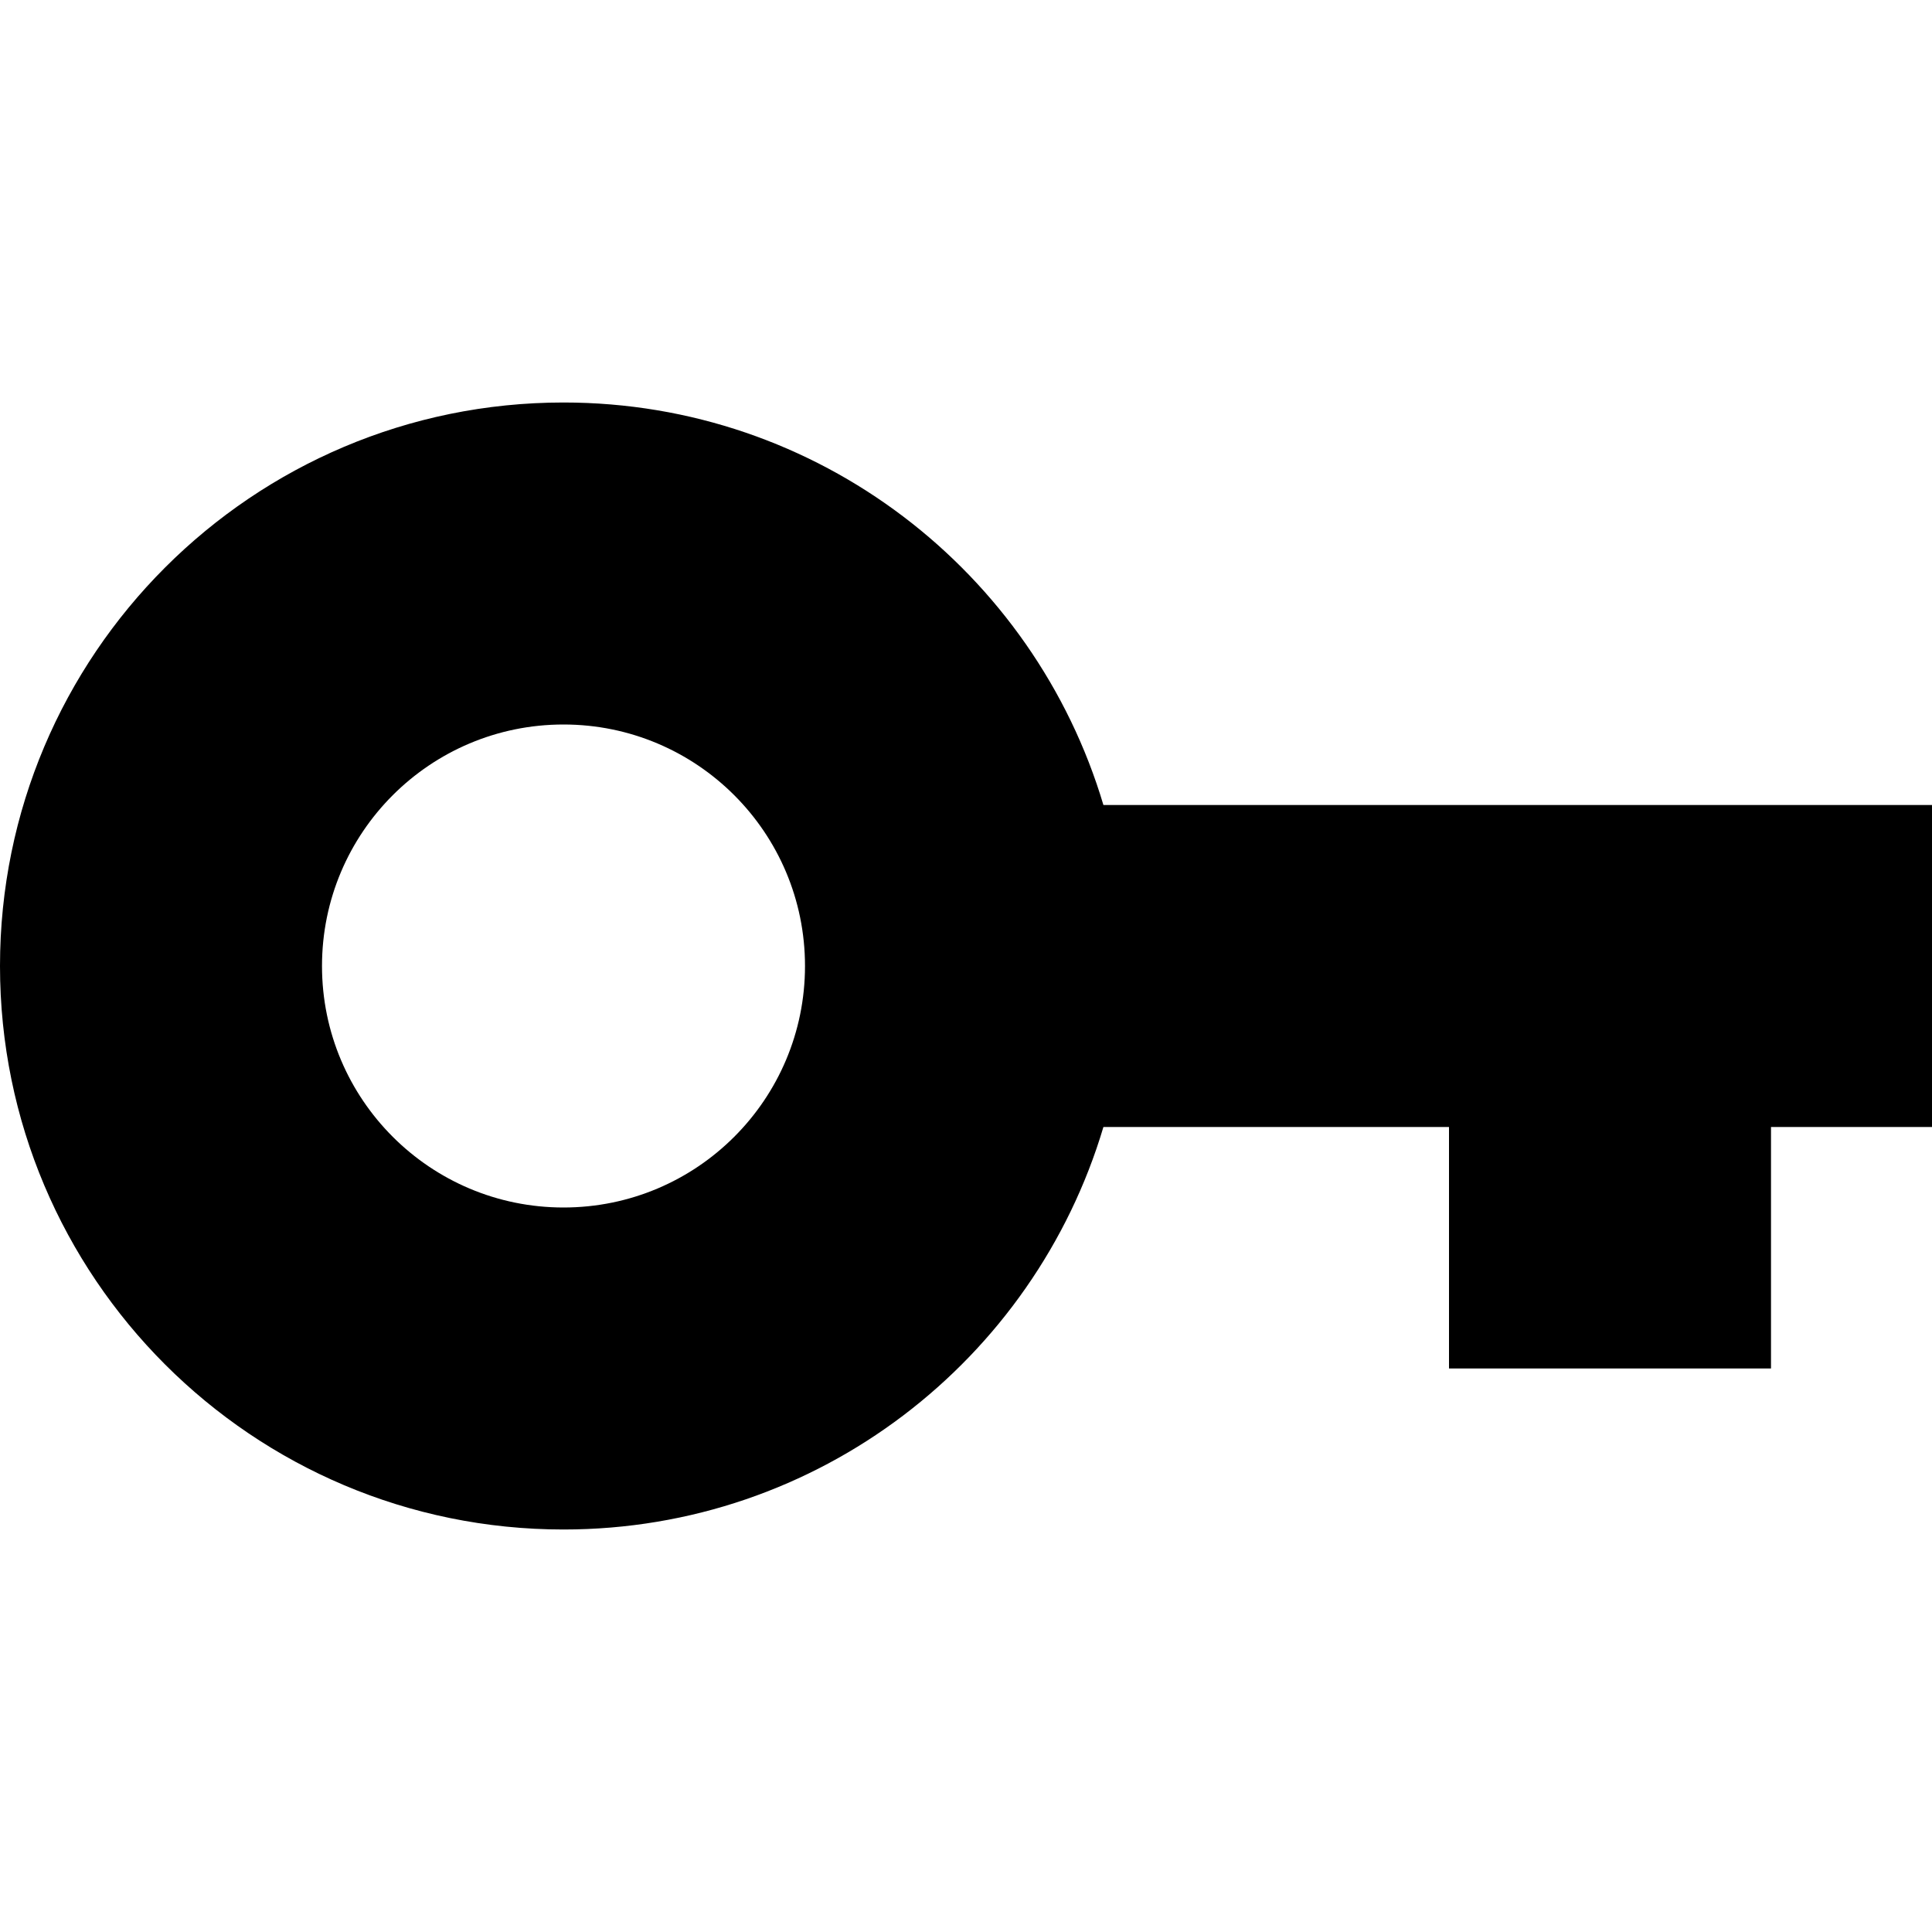 <?xml version="1.0"?><svg xmlns="http://www.w3.org/2000/svg"  viewBox="0 0 24 24" width="48px" height="48px">    <path d="M 7 5 C 3.134 5 0 8.134 0 12 C 0 15.866 3.134 19 7 19 C 10.171 19 12.846 16.891 13.707 14 L 18 14 L 18 17 L 22 17 L 22 14 L 24 14 L 24 10 L 13.707 10 C 12.846 7.109 10.171 5 7 5 z M 7 9 C 8.657 9 10 10.343 10 12 C 10 13.657 8.657 15 7 15 C 5.343 15 4 13.657 4 12 C 4 10.343 5.343 9 7 9 z"/></svg>